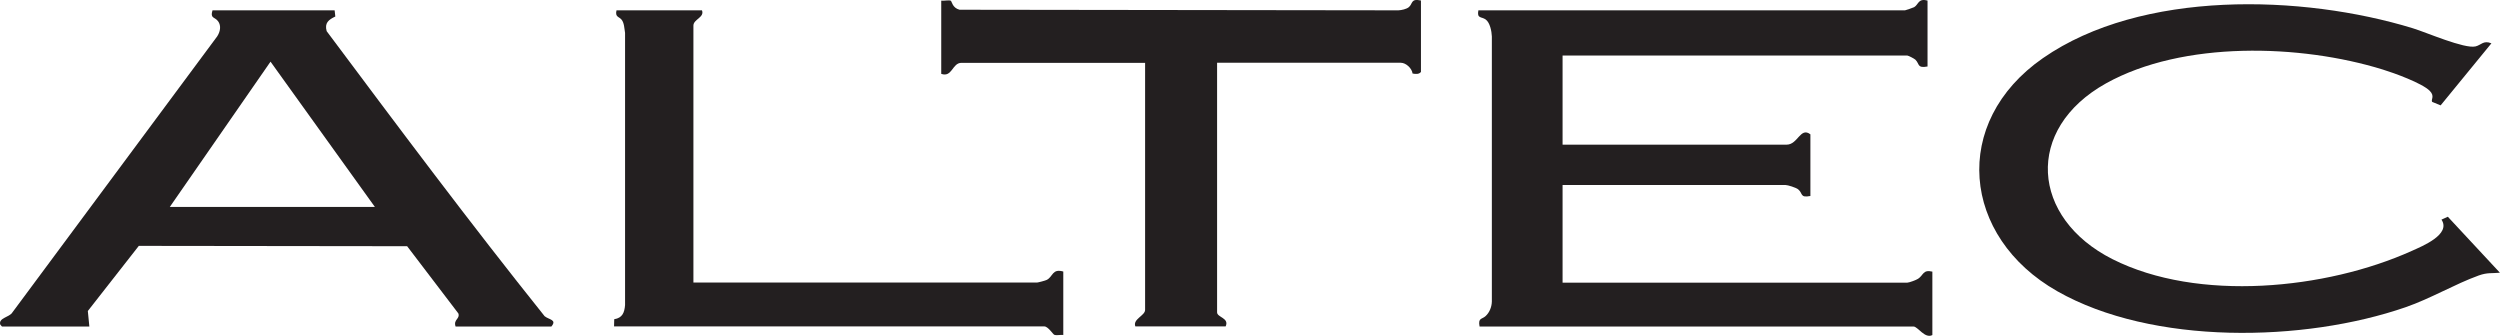 <?xml version="1.0" encoding="UTF-8"?>
<svg id="Layer_1" data-name="Layer 1" xmlns="http://www.w3.org/2000/svg" viewBox="0 0 295.17 39.65">
  <defs>
    <style>
      .cls-1 {
        fill: #231f20;
      }
    </style>
  </defs>
  <path class="cls-1" d="M227.58.07v7.78c-1.24.23-.92-.29-1.43-.8-.12-.12-.83-.49-.95-.49h-40.71v10.52h26.45c1.34,0,1.62-2.13,2.81-1.22v7.28c-1.27.24-.85-.3-1.45-.79-.25-.2-1.22-.51-1.51-.51h-26.3v11.53h40.71c.21,0,1.05-.31,1.27-.46.64-.42.56-1.11,1.68-.84v7.49c-.9.46-1.71-1.01-2.23-1.01h-51.23c-.2-1.05.28-.83.71-1.23.47-.43.72-1.08.74-1.71V4.31c-.02-.6-.22-1.65-.73-2.01s-1.05-.08-.86-1.08h50.37c.06,0,.97-.31,1.07-.37.56-.33.47-1.08,1.59-.78Z"/>
  <path class="cls-1" d="M39.51,1.22l.08.73c-.8.38-1.29.76-1.02,1.73,8.44,11.3,16.91,22.63,25.73,33.65.5.42,1.5.4.8,1.22h-11.31c-.29-.83.55-.89.33-1.54l-6.05-7.94-31.68-.04-6.02,7.69.18,1.83H.23l-.2-.23c-.24-.79,1.1-.86,1.43-1.43L25.64,4.3c.35-.53.51-1.25.11-1.79s-.97-.3-.66-1.29h14.41ZM44.26,24.43L31.94,7.28l-11.89,17.15h24.21Z"/>
  <path class="cls-1" d="M294.16,5.11l-6,7.33-1-.41c-.18-.26.35-.66-.28-1.3-.89-.91-4.24-2.12-5.55-2.52-9.71-3.01-23.59-3.42-32.67,1.63-9.69,5.4-8.87,15.9.76,20.76,10.11,5.1,25.23,3.57,35.32-.97,1.26-.57,4.68-1.95,3.52-3.7l.75-.34,6.15,6.61c-.99.09-1.47-.04-2.49.32-2.85,1.03-5.64,2.71-8.64,3.75-11.99,4.15-29.88,4.51-41.14-1.89-11.28-6.41-12.6-19.94-1.68-27.52,11.64-8.08,30.62-7.52,43.68-3.52,1.6.49,6.08,2.45,7.39,2.14.67-.16.94-.75,1.86-.37Z"/>
  <path class="cls-1" d="M111.13.07c.28.06.94-.1,1.13.02.13.08.18.84,1.03,1.06l51.82.07c.37-.02.94-.14,1.22-.37.5-.4.2-1.06,1.44-.79v8.43c-.22.3-.65.26-.99.19-.08-.62-.78-1.27-1.39-1.27h-21.69v29.47c0,.6,1.47.65,1.01,1.66h-10.66c-.34-.86,1.15-1.27,1.15-1.95V7.42h-21.69c-1.09,0-1.08,1.76-2.38,1.3V.07Z"/>
  <path class="cls-1" d="M82.88,1.22c.33.84-1.01,1.05-1.01,1.8v30.34h40.57c.12,0,.99-.23,1.14-.31.76-.38.64-1.37,1.96-.99v7.49c-.32-.04-.76.08-1.06-.02-.16-.06-.73-.99-1.18-.99h-50.8l.02-.85c.96-.15,1.21-.78,1.28-1.67V3.88c-.09-.51-.09-1.19-.43-1.58-.3-.35-.77-.28-.58-1.08h10.09Z"/>
</svg>
